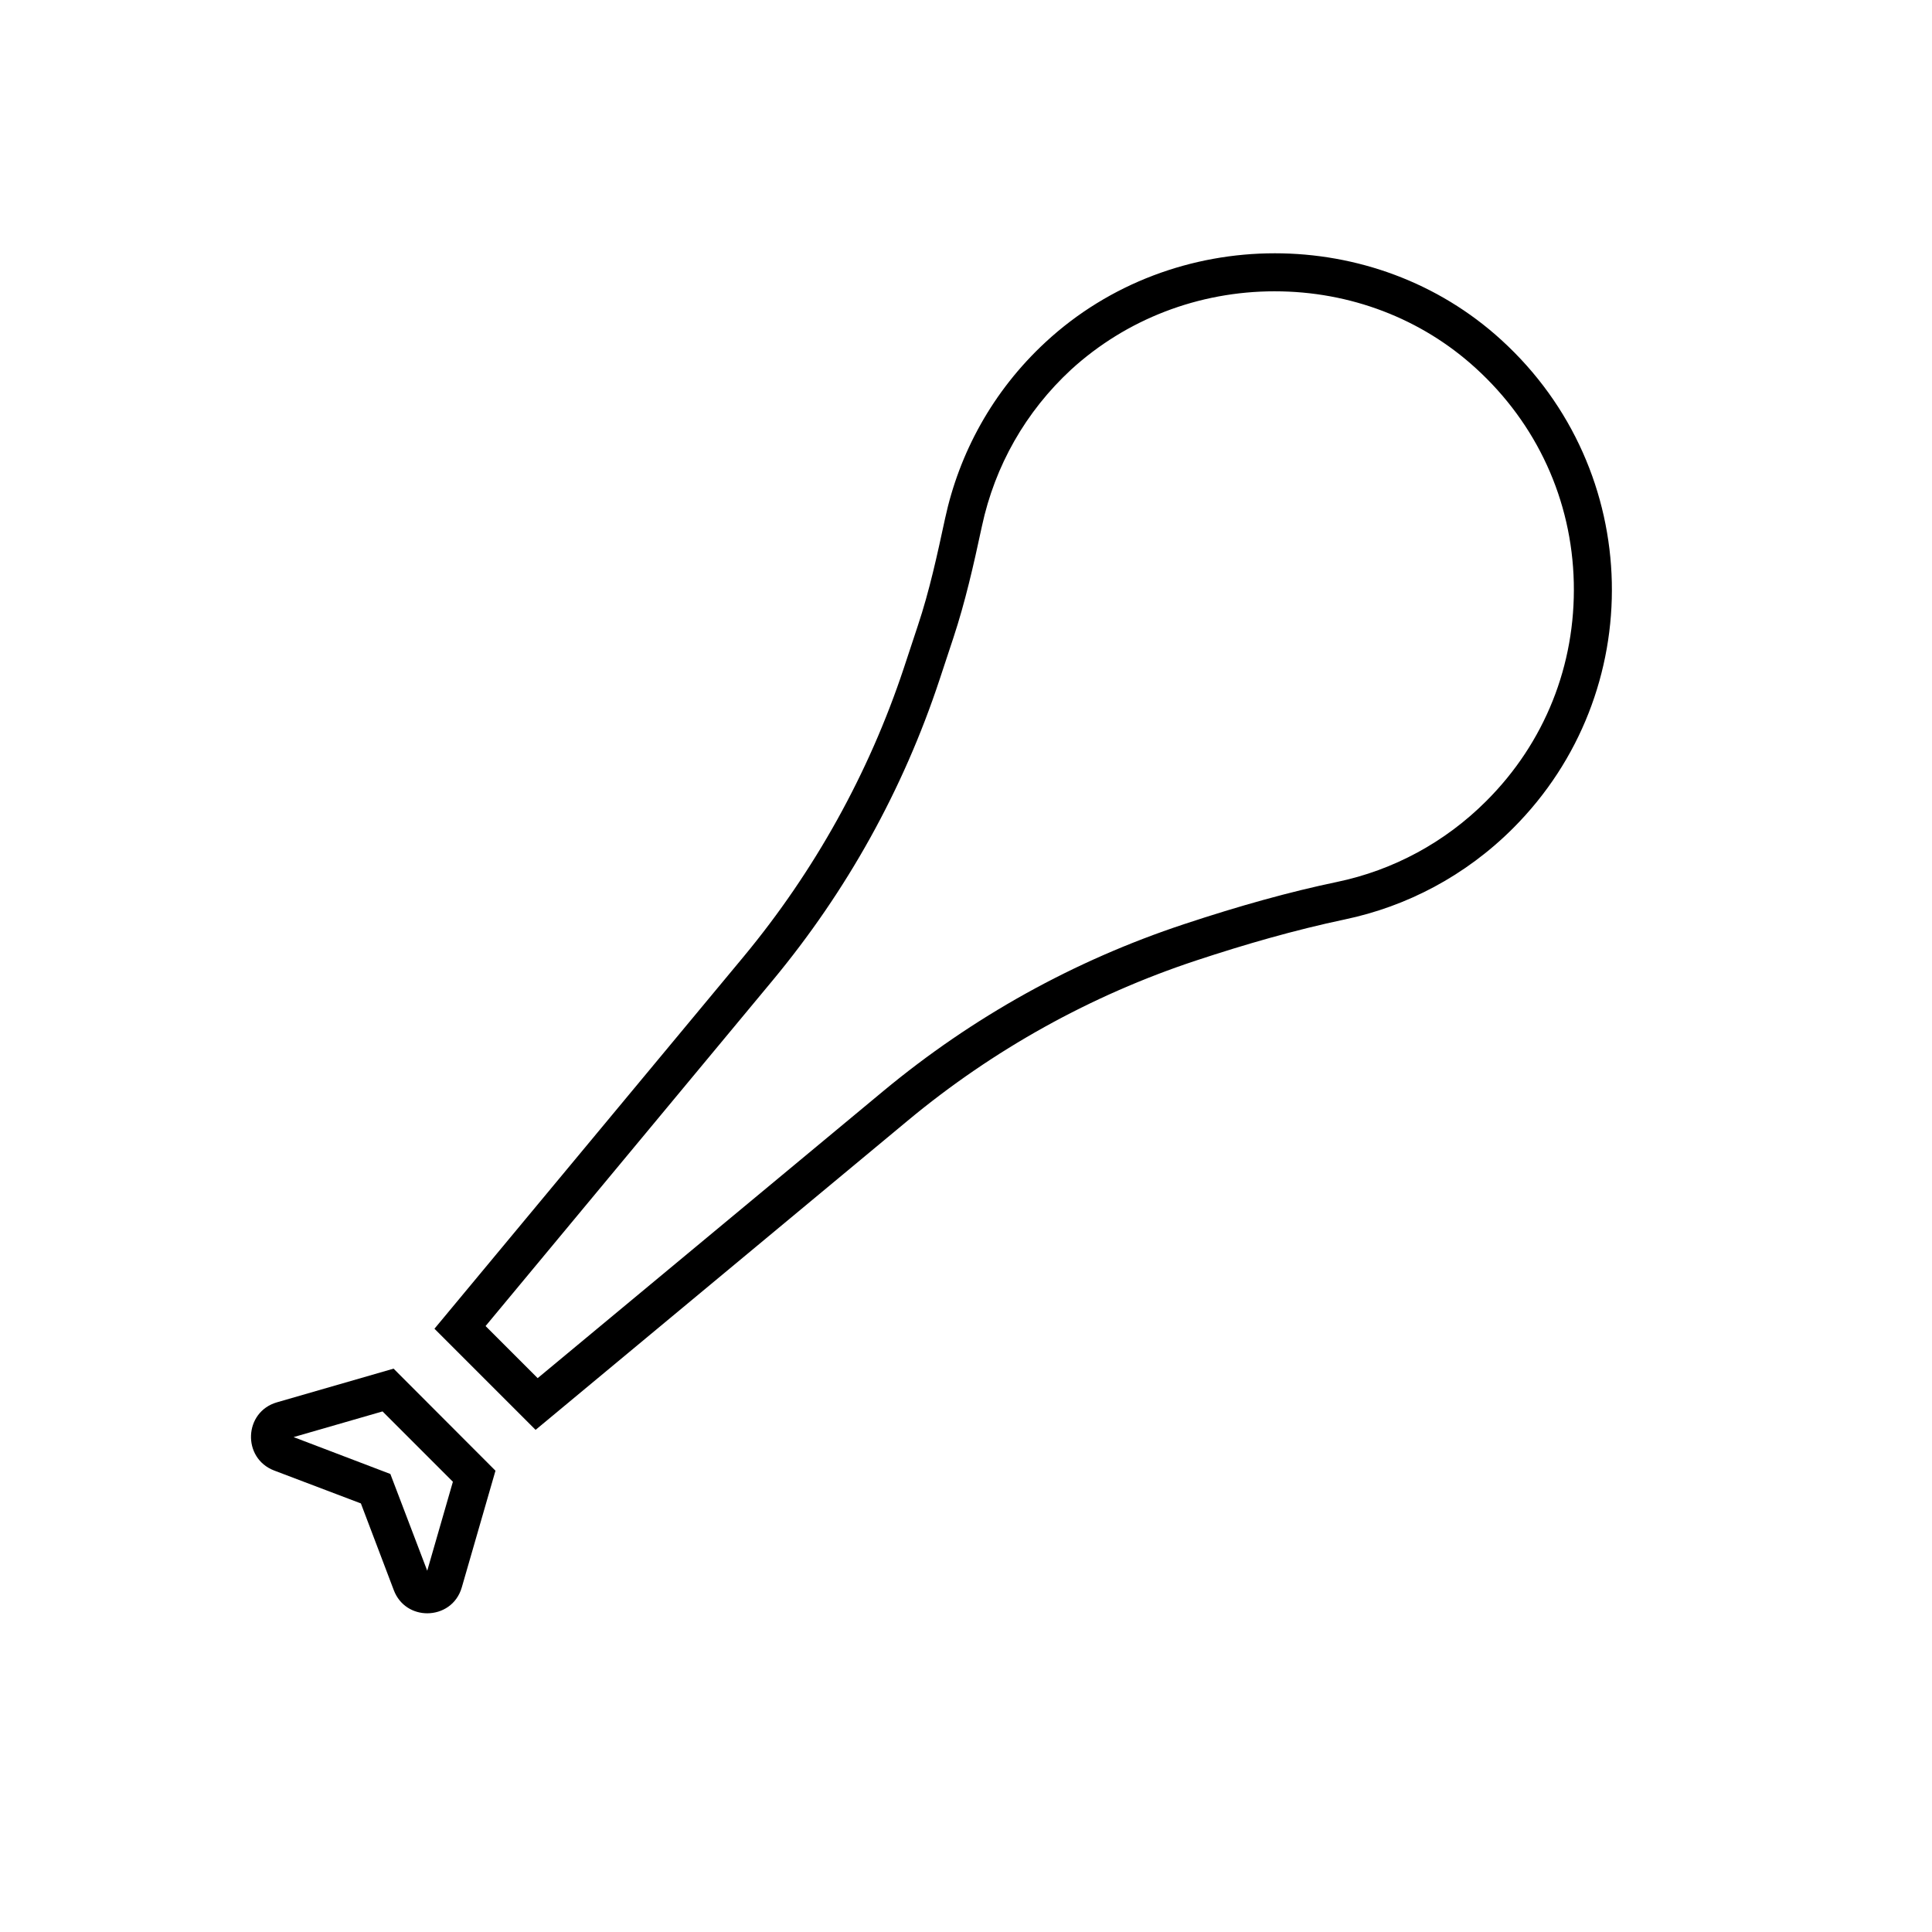 <?xml version="1.0" encoding="UTF-8"?>
<!-- Uploaded to: ICON Repo, www.svgrepo.com, Generator: ICON Repo Mixer Tools -->
<svg fill="#000000" width="800px" height="800px" version="1.1" viewBox="144 144 512 512" xmlns="http://www.w3.org/2000/svg">
 <g>
  <path d="m481.82 221.2c19.949 0 38.844 7.203 53.254 20.355 16.223 14.762 25.492 34.965 25.996 56.828 0.504 21.867-7.707 42.473-23.227 57.938-10.832 10.832-24.535 18.289-39.551 21.41-12.543 2.621-25.746 6.297-40.508 11.184-29.223 9.672-56.023 24.586-79.703 44.234l-91.594 76.074-13.805-13.805 76.074-91.594c19.648-23.68 34.562-50.48 44.234-79.703l3.68-11.133c3.125-9.473 5.289-18.992 7.559-29.574 3.426-15.973 11.586-30.328 23.629-41.465 14.613-13.344 33.758-20.75 53.961-20.75m0-10.074c-21.867 0-43.781 7.859-60.711 23.527-14.105 13.047-22.922 29.473-26.652 46.754-2.066 9.574-4.133 19.195-7.254 28.516l-3.68 11.133c-9.27 27.91-23.68 53.809-42.422 76.43l-81.965 98.645 26.801 26.801 98.645-81.969c22.621-18.793 48.516-33.199 76.43-42.422 12.949-4.281 26.047-8.062 39.398-10.883 16.324-3.426 31.891-11.488 44.586-24.184 35.922-35.922 34.863-94.766-3.125-129.38-16.824-15.363-38.438-22.969-60.051-22.969z"/>
  <path d="m245.38 518.04 18.641 18.641-6.801 23.578-8.16-21.41-1.613-4.231-4.231-1.613-21.41-8.16 23.574-6.805m2.922-11.336-30.883 8.918c-8.816 2.519-9.32 14.812-0.754 18.086l22.973 8.715 8.715 22.973c1.562 4.133 5.238 6.144 8.867 6.144 3.93 0 7.859-2.316 9.168-6.902l8.918-30.883z"/>
 </g>
</svg>
